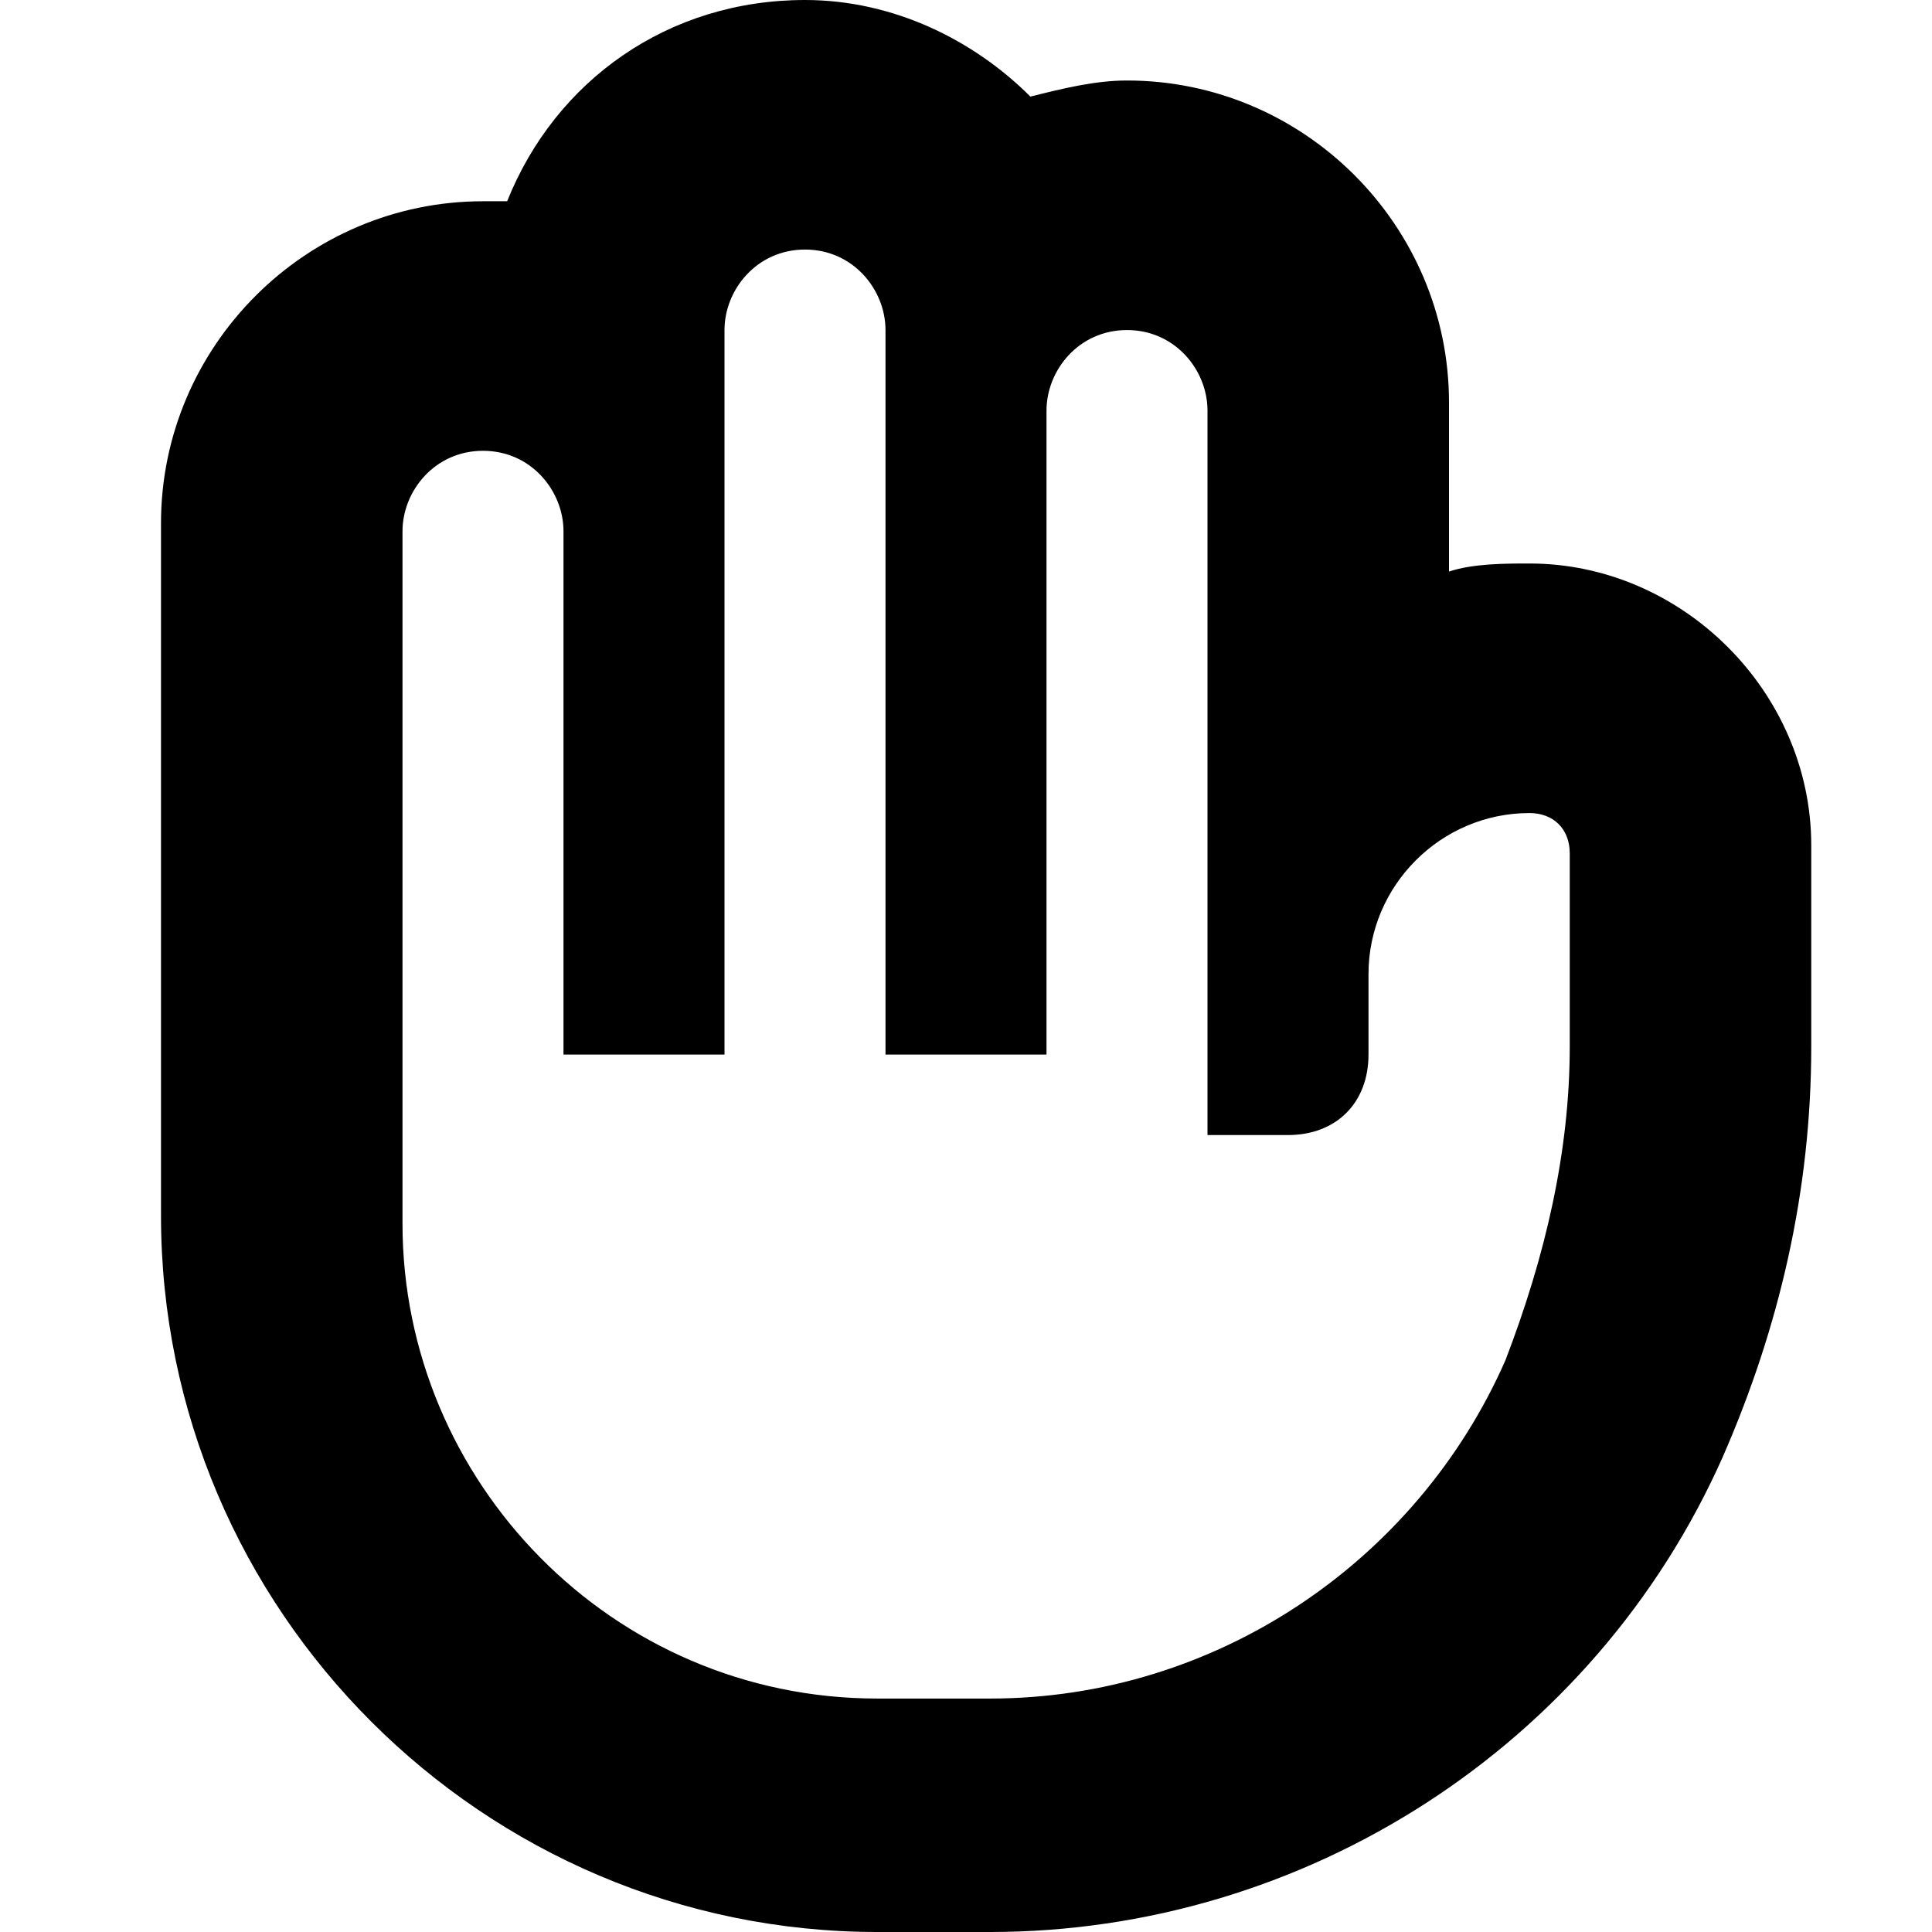 <svg width="24" height="24" viewBox="0 0 24 24" fill="none" xmlns="http://www.w3.org/2000/svg">
  <title>Hand stop (outlined)</title>
  <g transform="matrix(
          1 0
          0 1
          2 0
        )"><path fill-rule="nonzero" clip-rule="nonzero" d="M 17 7 C 16.7 7 16.3 7 16 7.1 L 16 5 C 16 2.8 14.2 1 12 1 C 11.6 1 11.2 1.1 10.8 1.2 C 10.1 0.5 9.1 0 8 0 C 6.3 0 4.9 1 4.3 2.5 C 4.2 2.5 4.1 2.5 4 2.5 C 1.8 2.5 0 4.3 0 6.5 L 0 15.1 C 0 20 4 24 8.9 24 L 10.3 24 C 14.2 24 17.8 21.7 19.4 18.1 C 20.1 16.5 20.5 14.8 20.5 13 L 20.5 10.5 C 20.5 8.6 18.9 7 17 7 Z M 17.5 13 C 17.5 14.3 17.2 15.6 16.7 16.9 C 15.6 19.4 13.1 21.1 10.3 21.1 L 8.9 21.1 C 5.6 21.1 3 18.4 3 15.2 L 3 6.6 C 3 6.1 3.4 5.6 4 5.6 C 4.6 5.6 5 6.1 5 6.6 L 5 13.1 L 7 13.1 L 7 4.1 C 7 3.6 7.4 3.1 8 3.1 C 8.6 3.1 9 3.6 9 4.1 L 9 13.1 L 11 13.1 L 11 5.1 C 11 4.6 11.4 4.1 12 4.1 C 12.6 4.1 13 4.6 13 5.1 L 13 14.1 L 14 14.1 C 14.6 14.1 15 13.7 15 13.1 L 15 12.1 C 15 11 15.9 10.1 17 10.1 C 17.3 10.1 17.5 10.3 17.5 10.6 L 17.5 13 Z" fill="currentColor"/></g>
</svg>